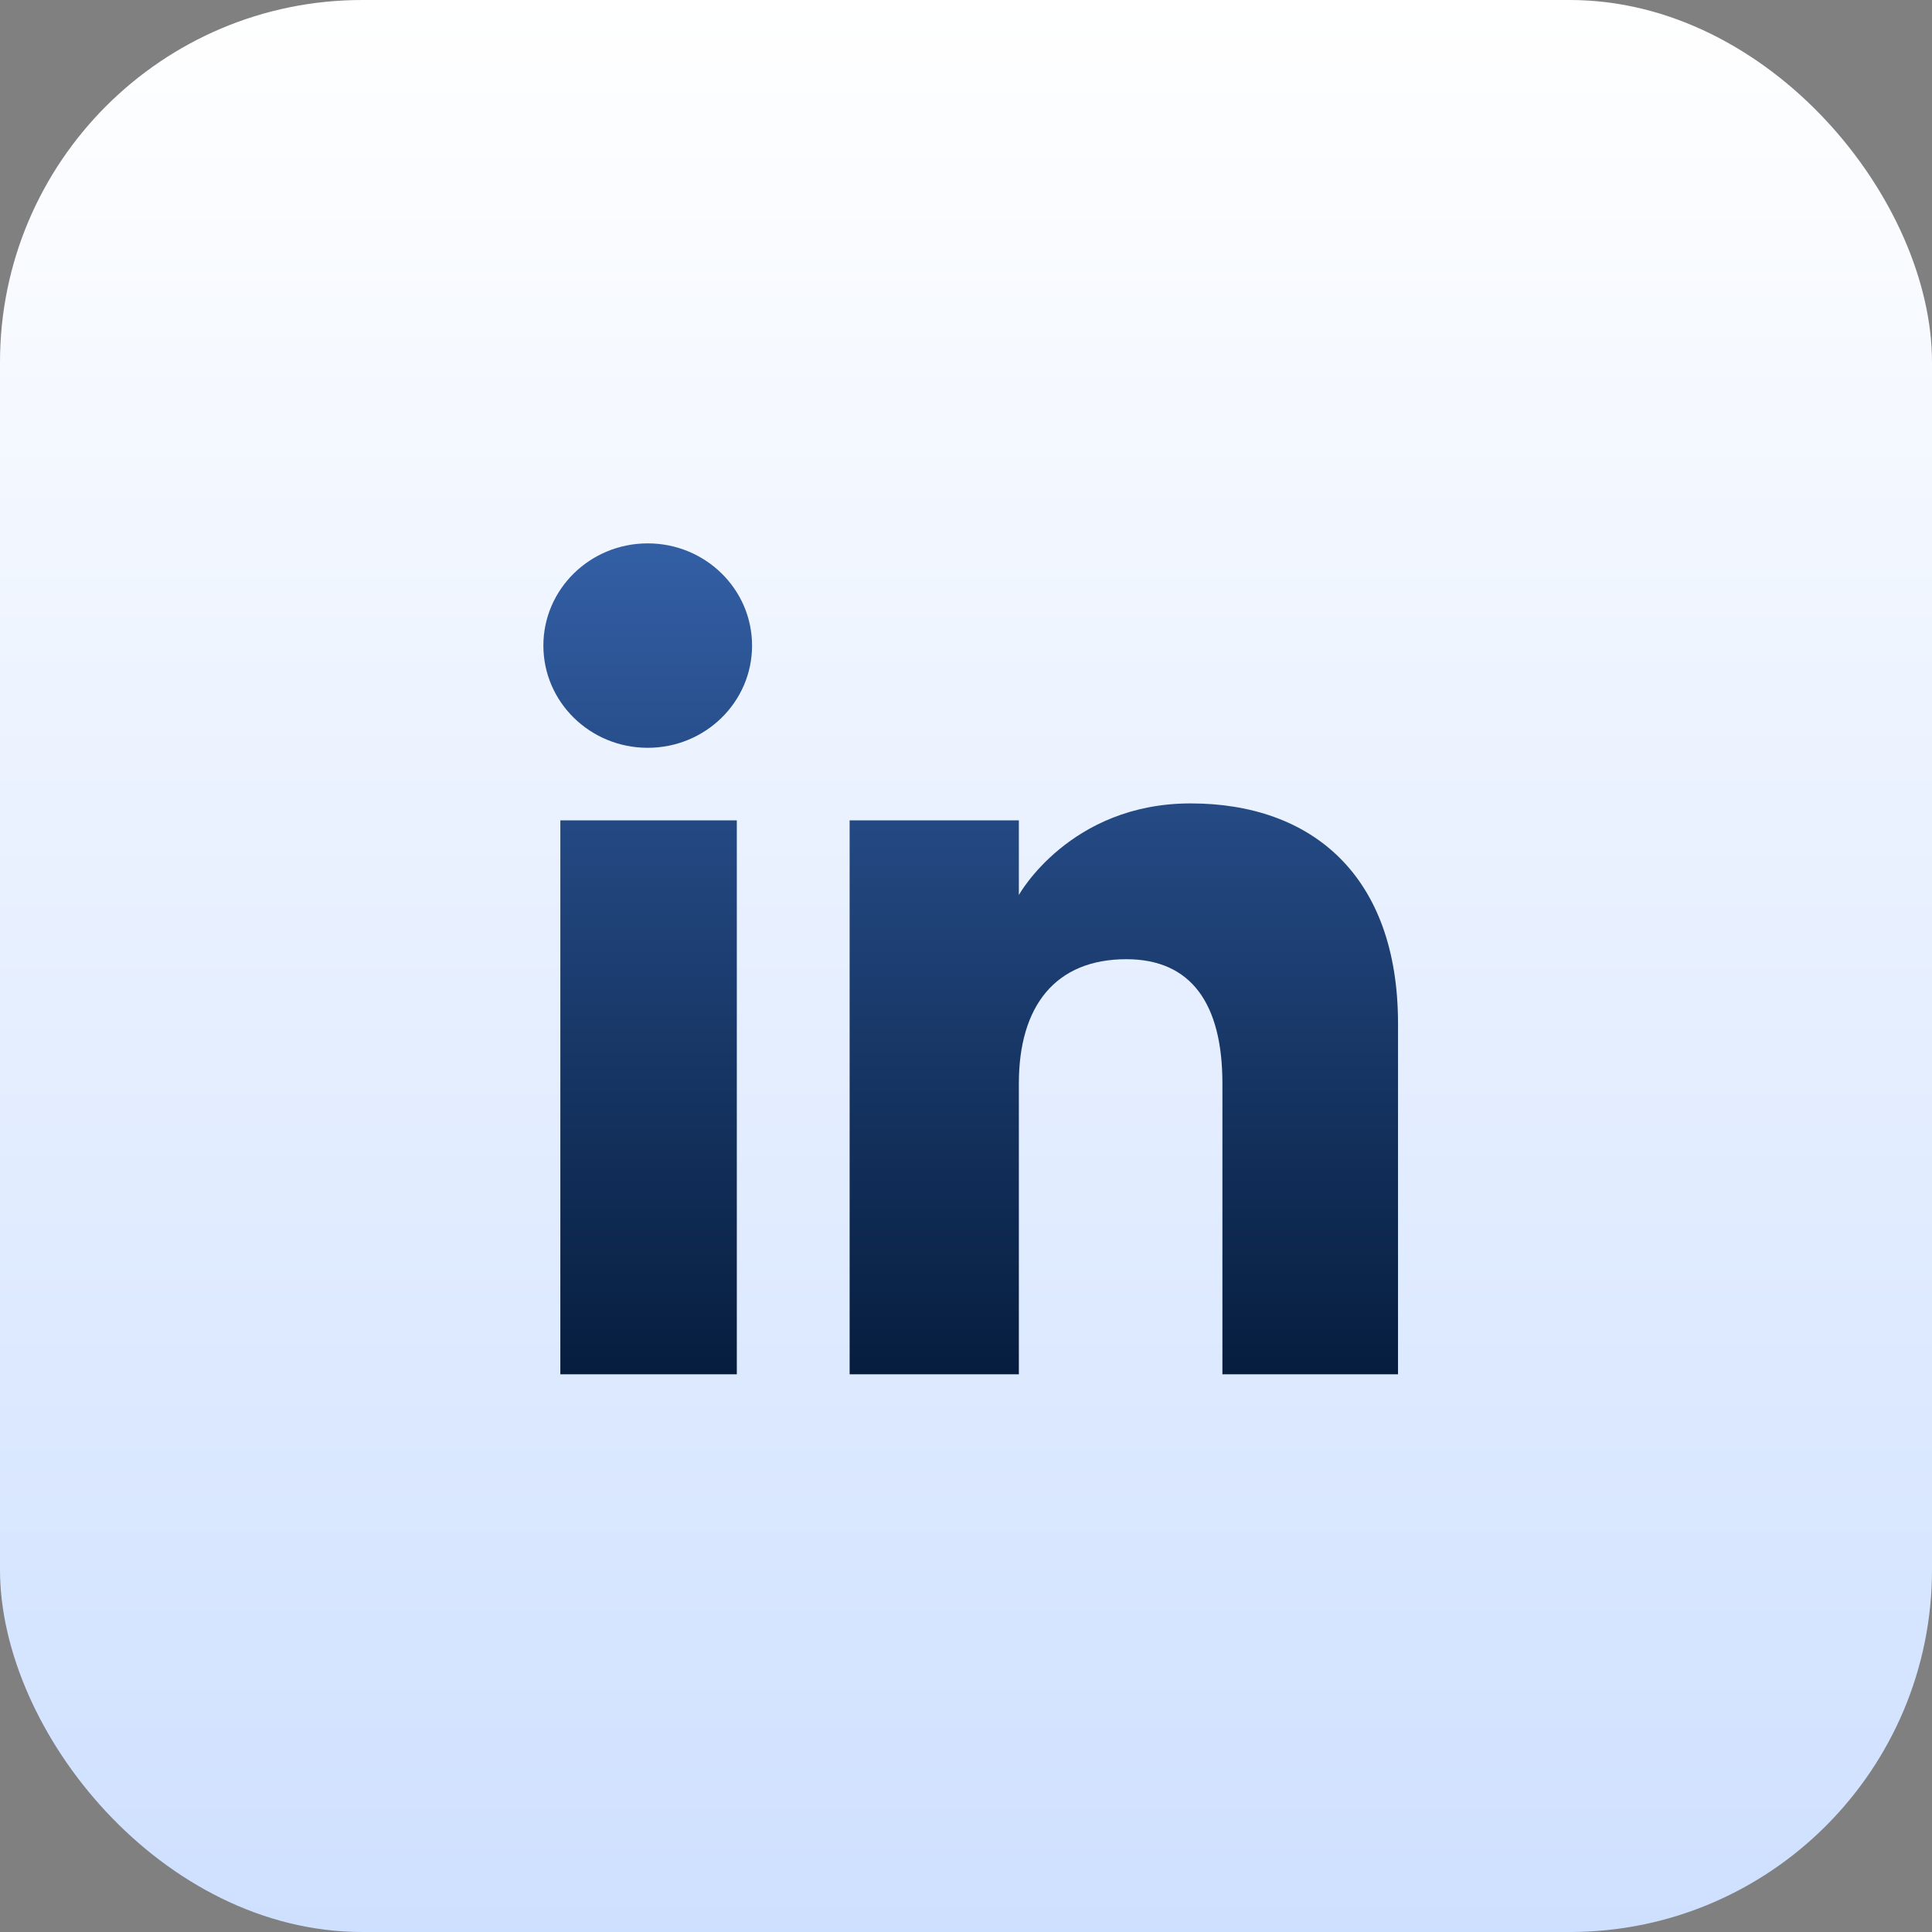 <svg width="64" height="64" viewBox="0 0 64 64" fill="none" xmlns="http://www.w3.org/2000/svg">
<rect x="0" y="0" width="64" height="64" fill="#808080" stroke="none"/>
<g id="Group 297">
<rect id="Rectangle 128" width="64" height="64" rx="12" fill="url(#paint0_linear_4301_3583)"/>
<path id="Vector" fill-rule="evenodd" clip-rule="evenodd" d="M46.311 45.525H40.494V35.892C40.494 33.251 39.462 31.775 37.312 31.775C34.973 31.775 33.751 33.311 33.751 35.892V45.525H28.145V27.175H33.751V29.647C33.751 29.647 35.436 26.614 39.442 26.614C43.445 26.614 46.311 28.991 46.311 33.907V45.525ZM21.457 24.772C19.547 24.772 18 23.256 18 21.386C18 19.516 19.547 18 21.457 18C23.366 18 24.913 19.516 24.913 21.386C24.913 23.256 23.366 24.772 21.457 24.772ZM18.562 45.525H24.408V27.175H18.562V45.525Z" fill="url(#paint1_linear_4301_3583)"/>
</g>
<defs>
<linearGradient id="paint0_linear_4301_3583" x1="0" y1="0" x2="0" y2="72.444" gradientUnits="userSpaceOnUse">
<stop stop-color="white"/>
<stop offset="1" stop-color="#C8DCFF"/>
</linearGradient>
<linearGradient id="paint1_linear_4301_3583" x1="18" y1="45.525" x2="18" y2="18" gradientUnits="userSpaceOnUse">
<stop stop-color="#061D3E"/>
<stop offset="1" stop-color="#335FA5"/>
</linearGradient>
</defs>
</svg>
